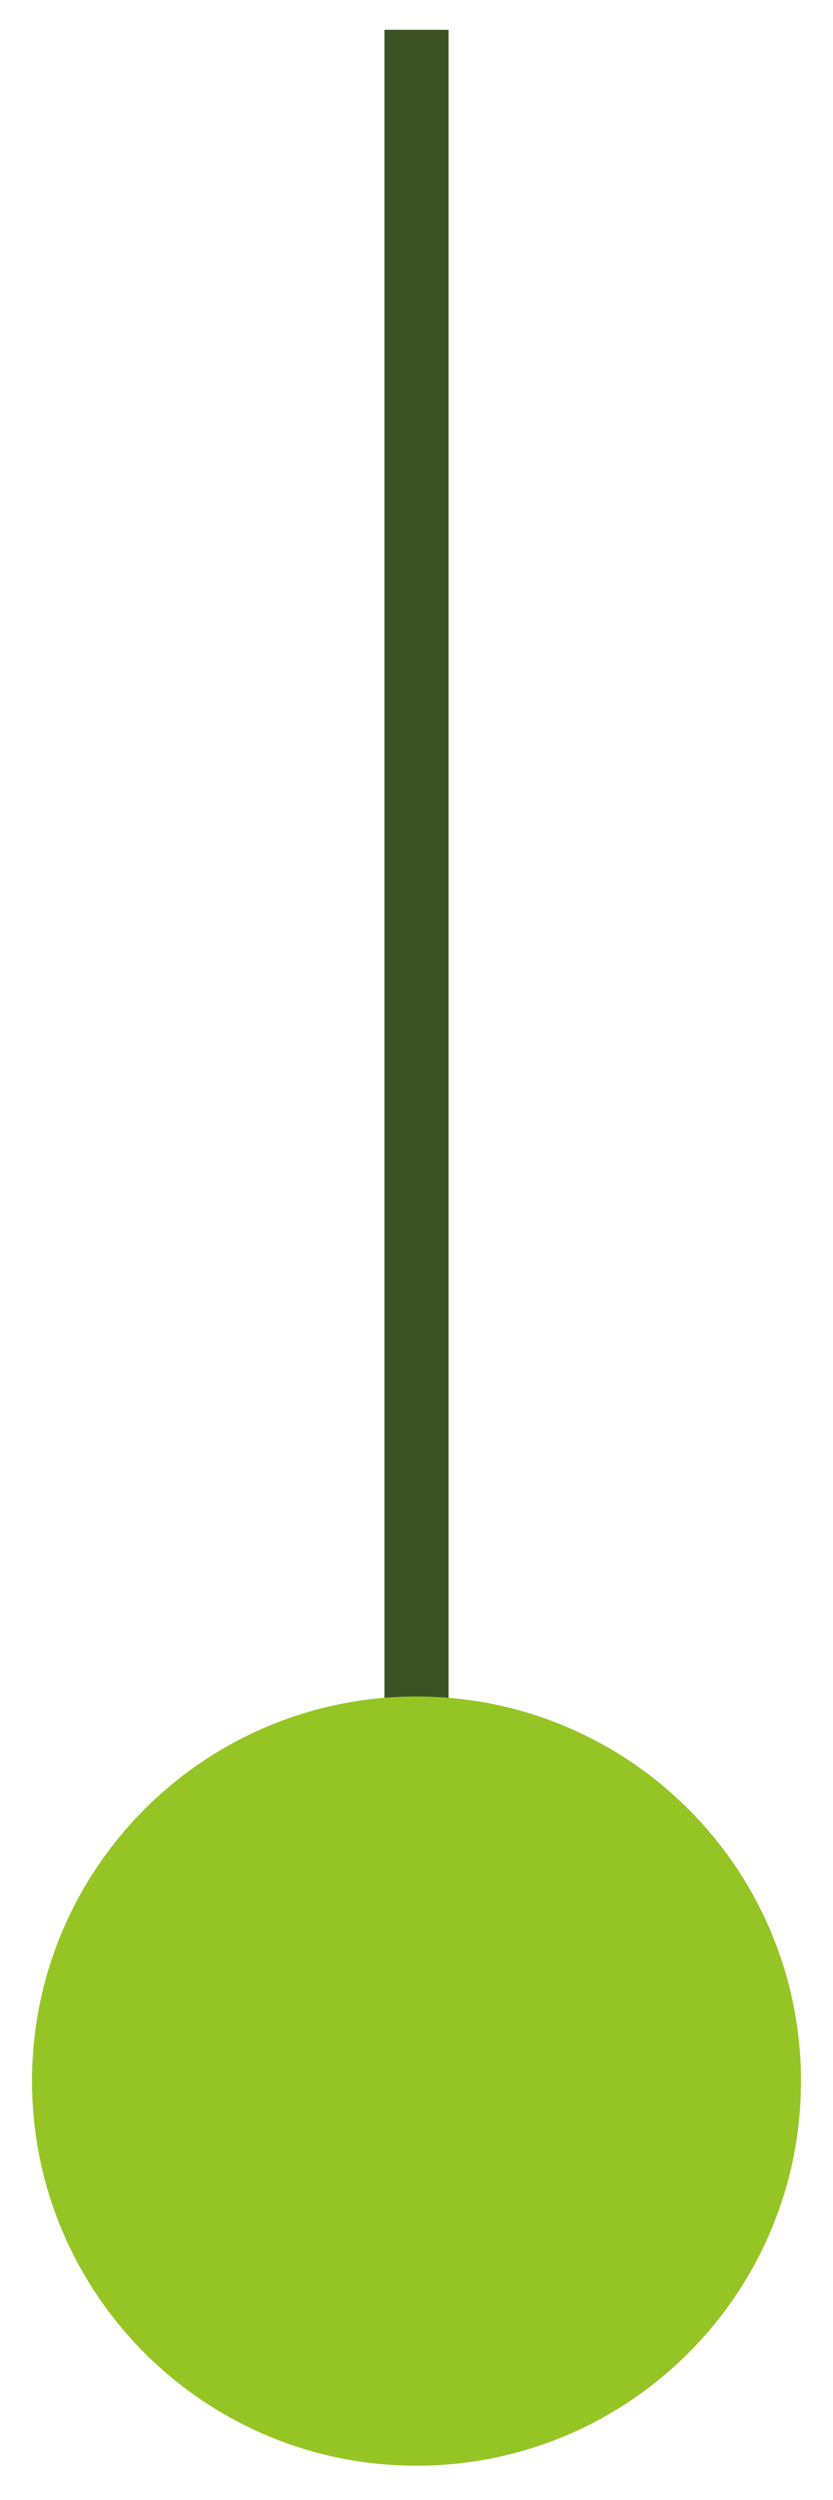 <svg xmlns="http://www.w3.org/2000/svg" width="13" height="39" viewBox="0 0 13 39" fill="none"><path d="M6.5 32.465L6.5 0.465" stroke="#3B5121"></path><path d="M12.5 32.465C12.5 35.779 9.814 38.465 6.5 38.465C3.186 38.465 0.5 35.779 0.5 32.465C0.5 29.151 3.186 26.465 6.5 26.465C9.814 26.465 12.5 29.151 12.5 32.465Z" fill="#95C524"></path></svg>